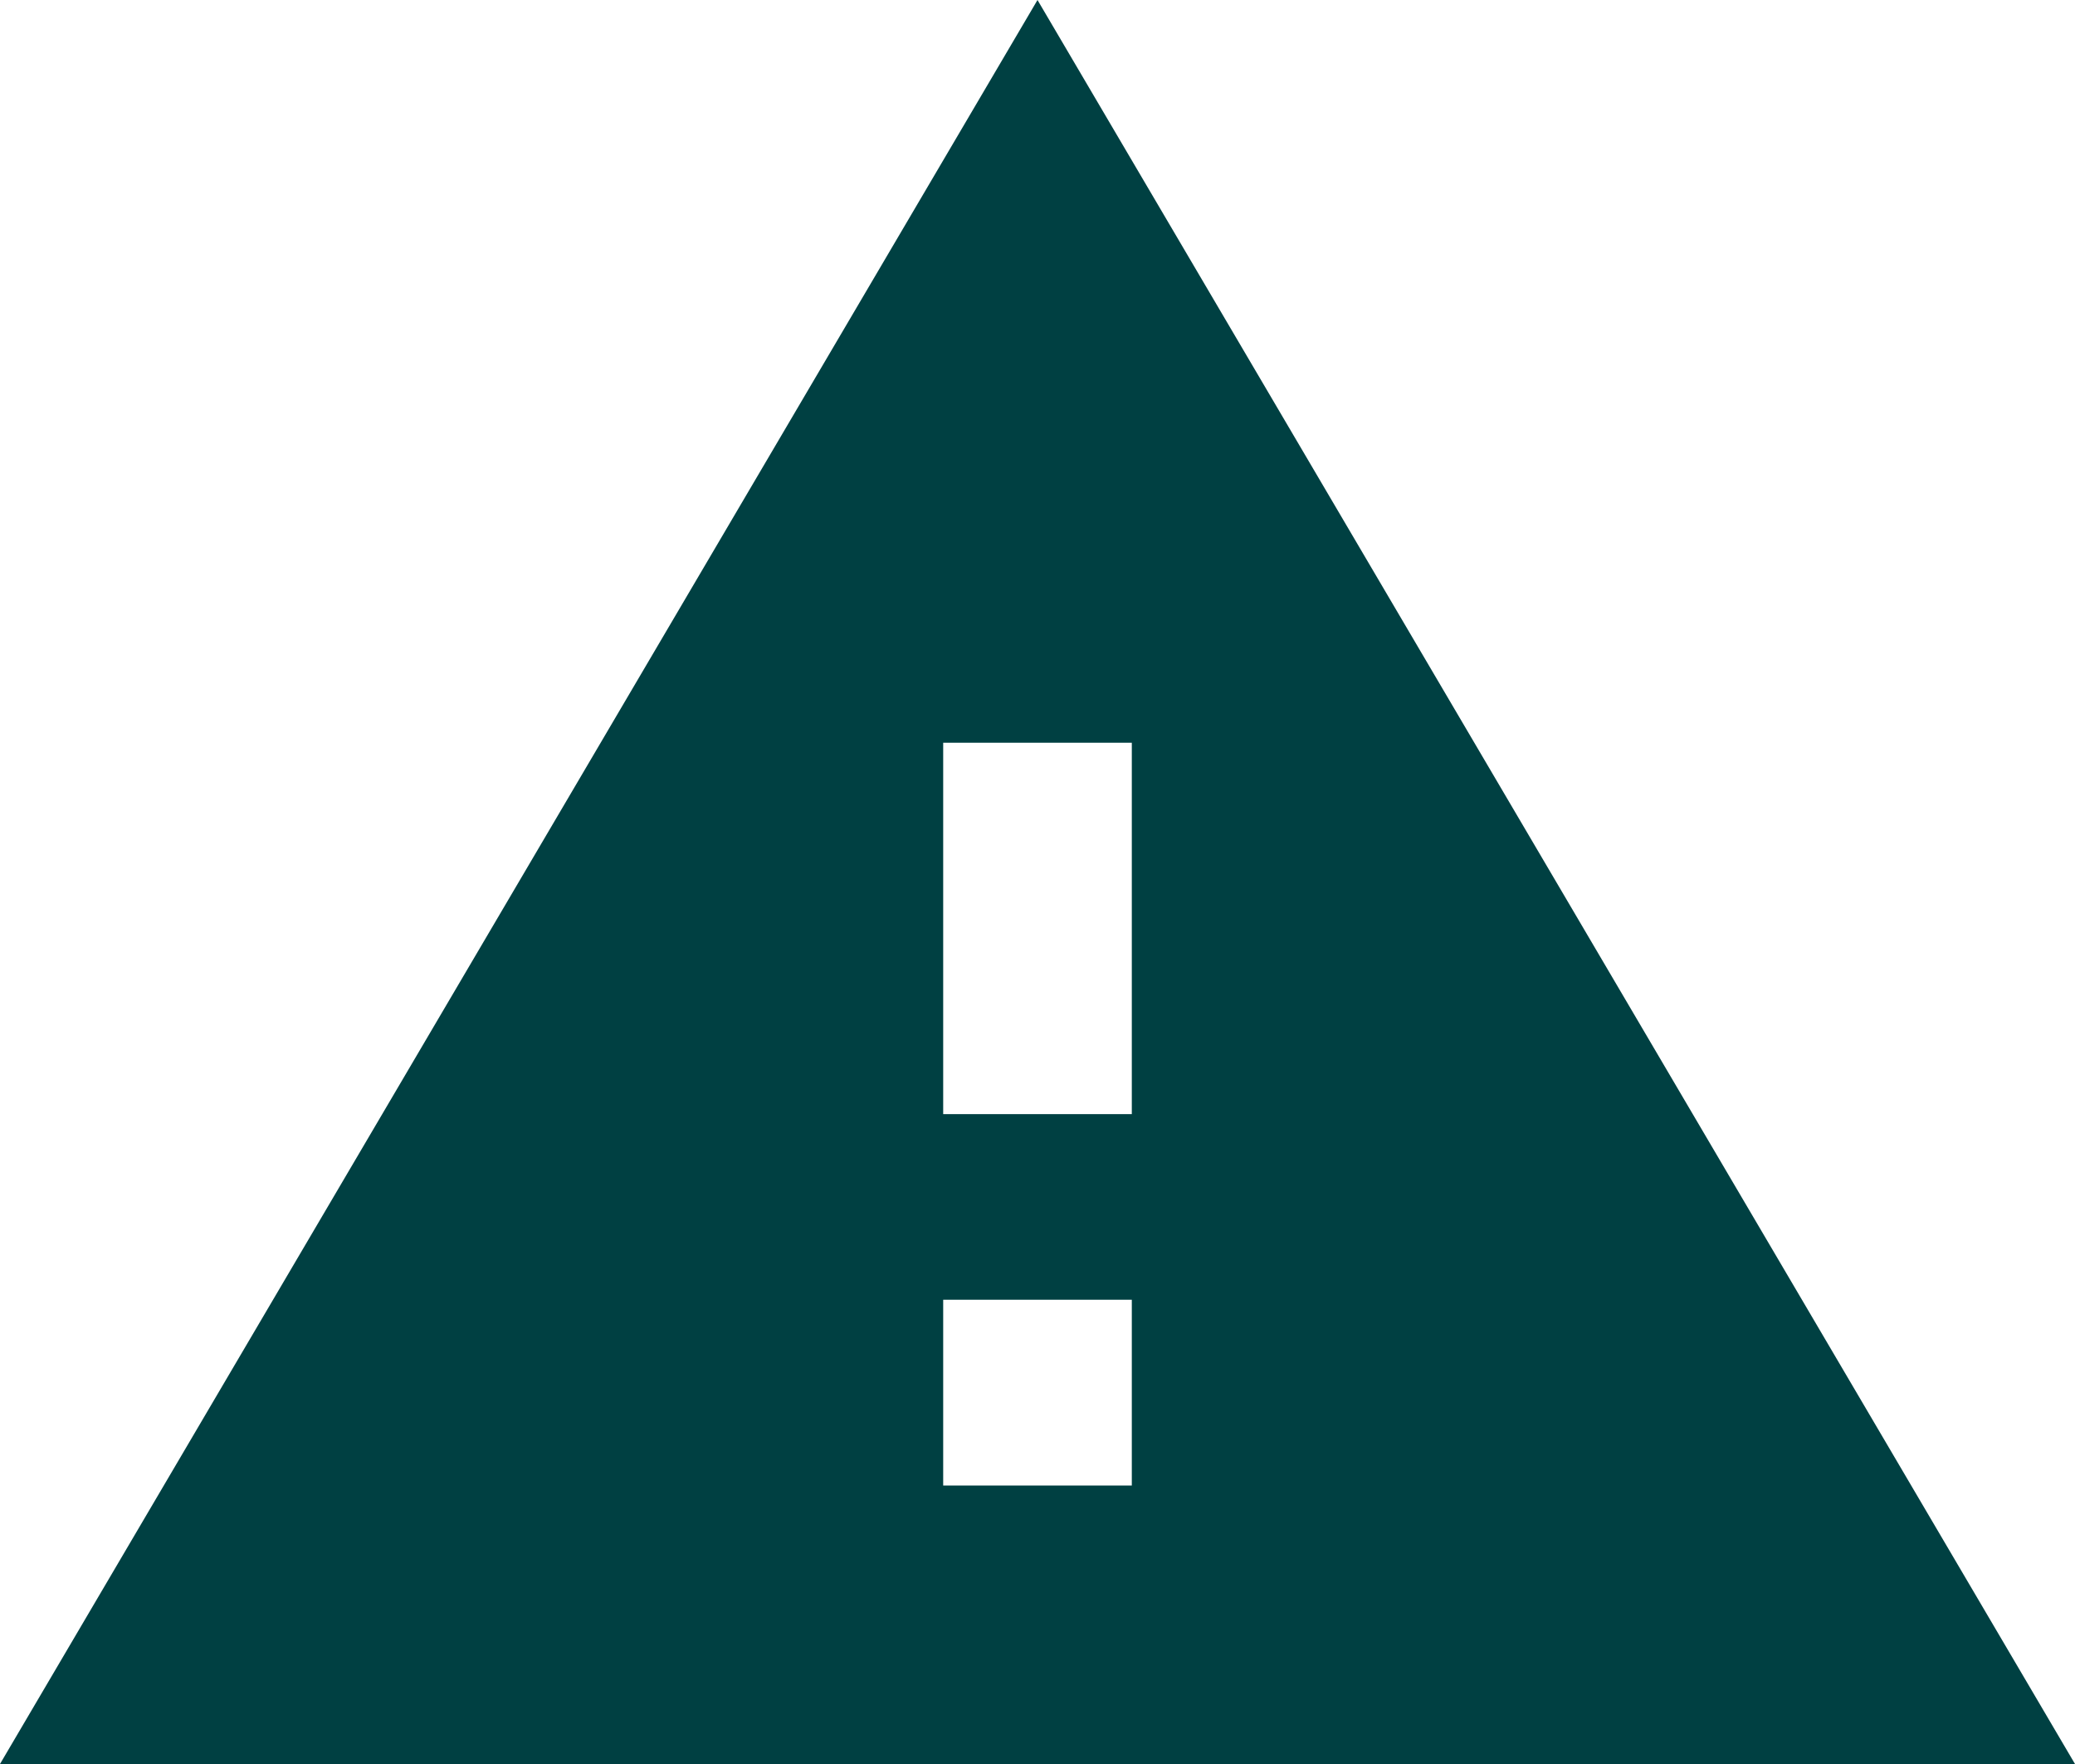 <svg xmlns="http://www.w3.org/2000/svg" width="20" height="17" viewBox="0 0 20 17" fill="none">
<path d="M0 17H20L10 0L0 17ZM10.909 14.316H9.091V12.526H10.909V14.316ZM10.909 10.737H9.091V7.158H10.909V10.737Z" fill="#004042"/>
</svg>